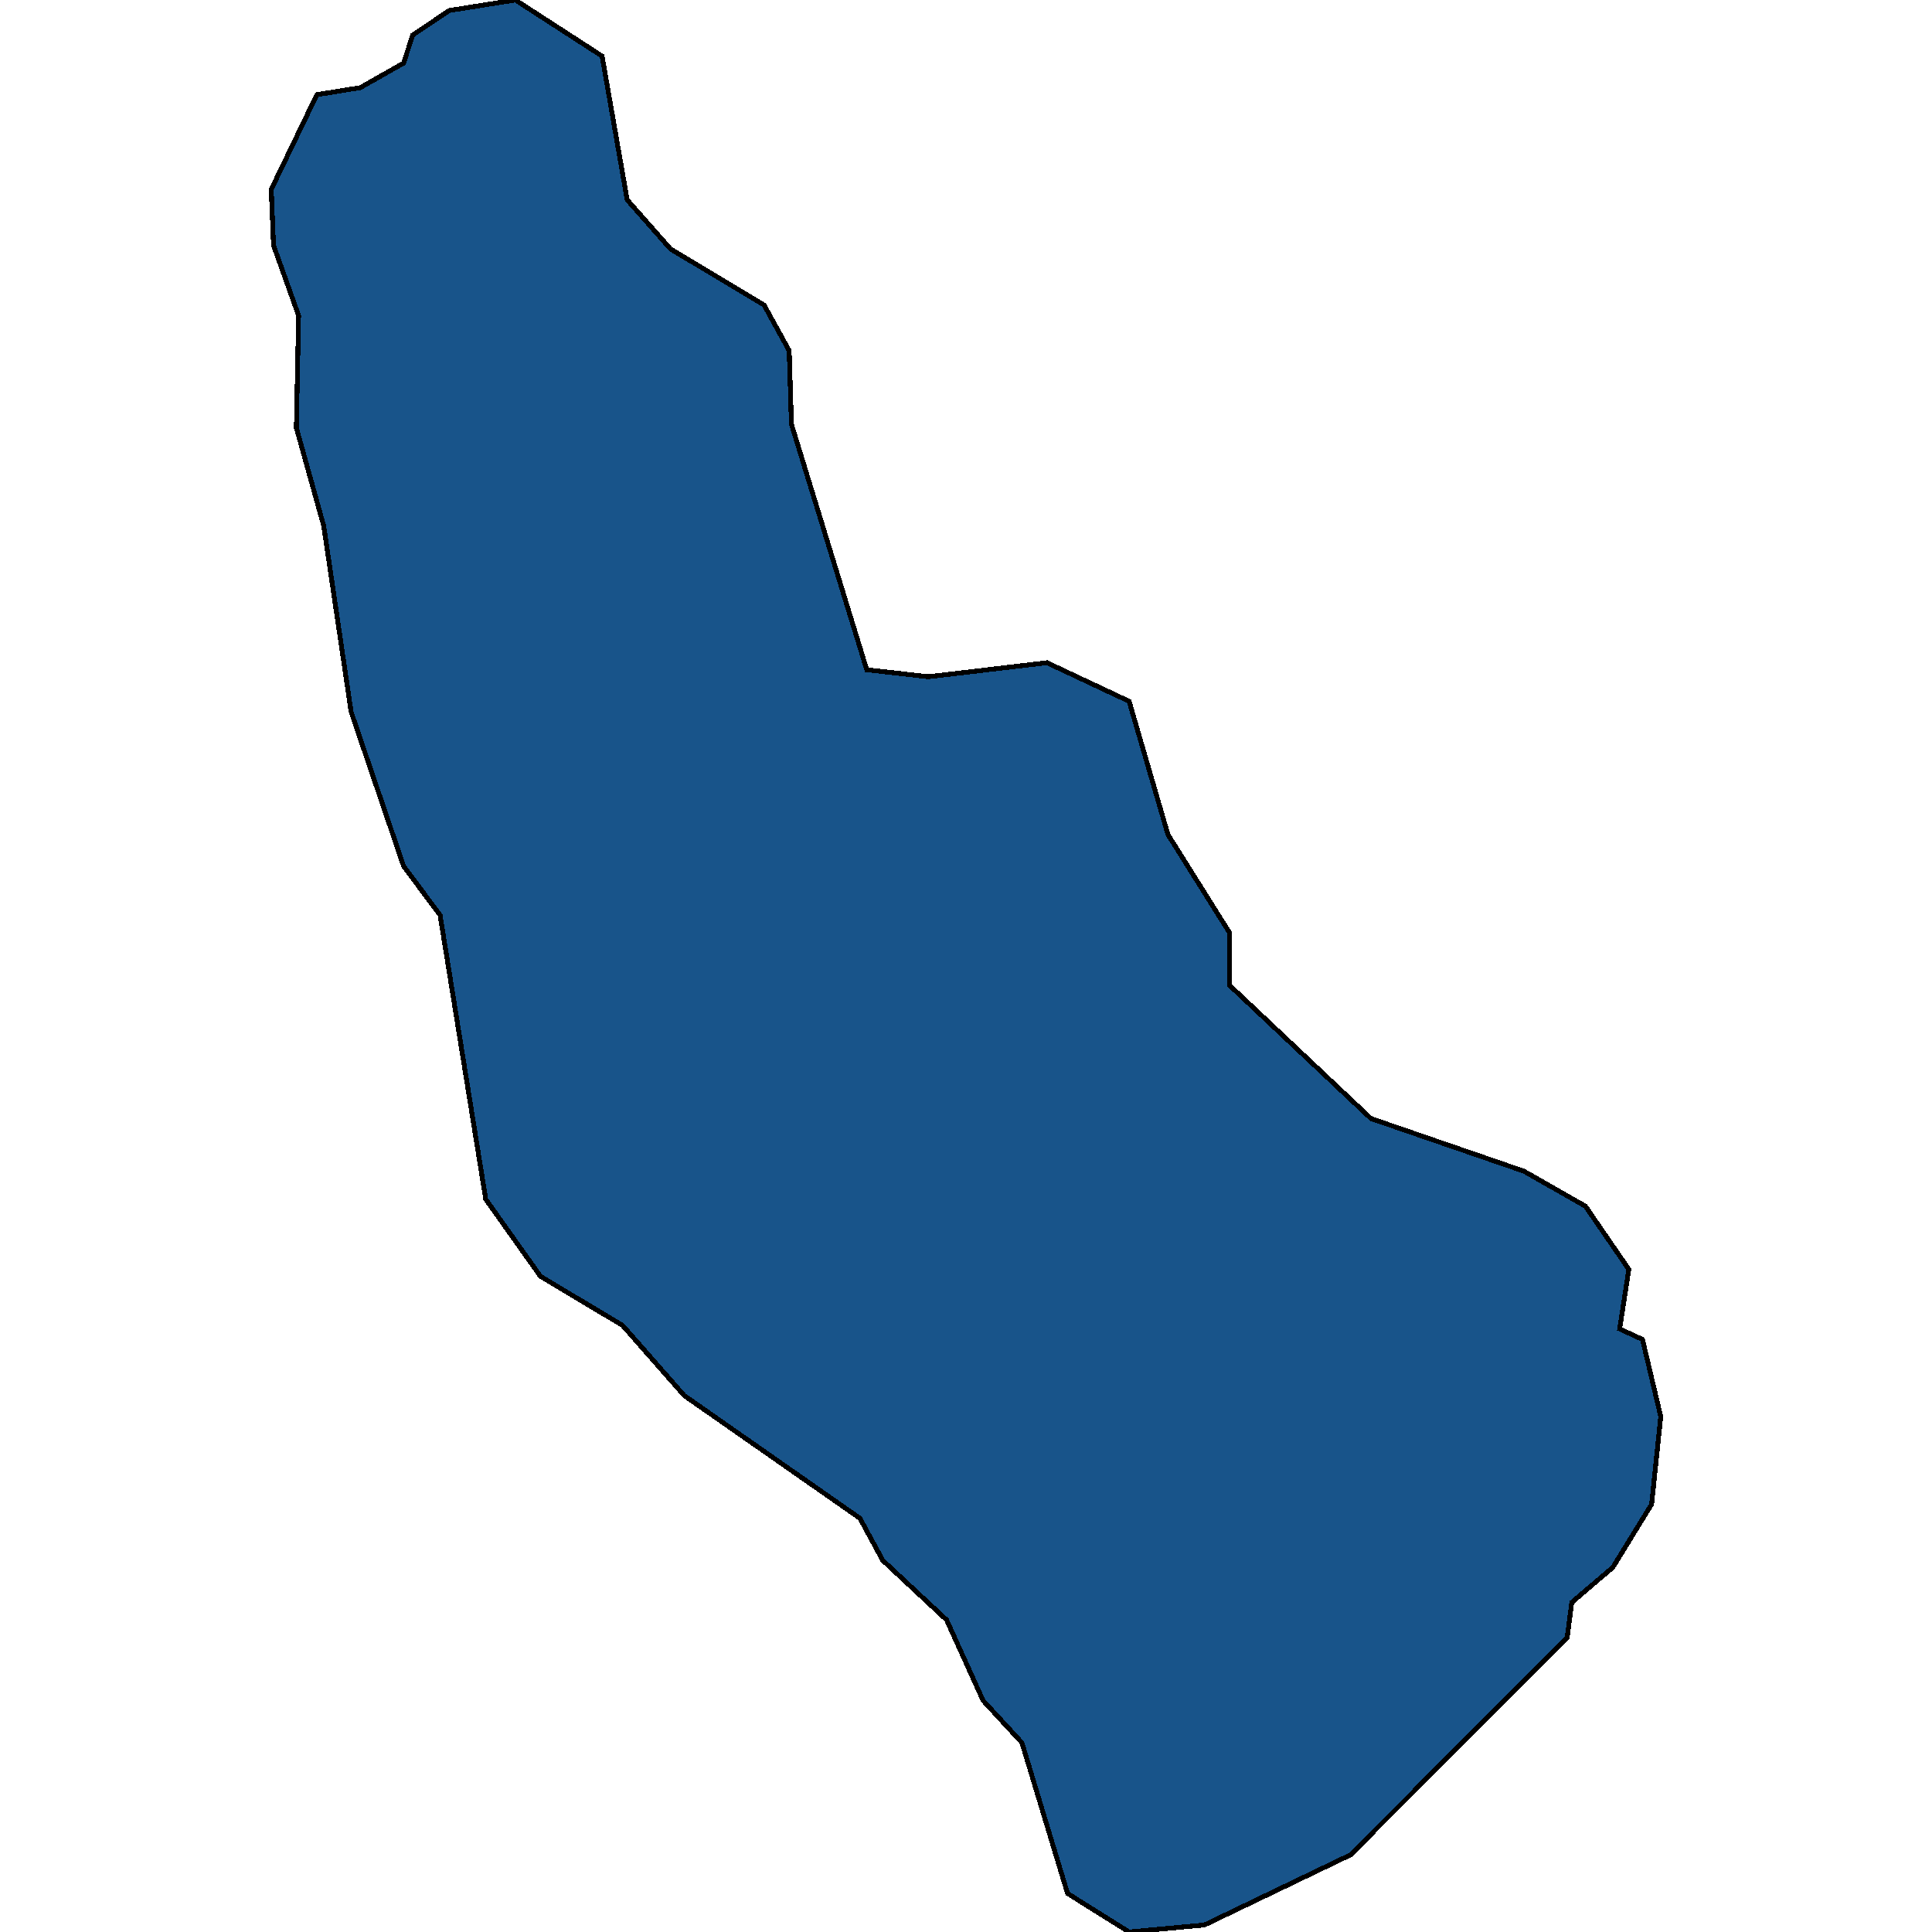 <svg xmlns="http://www.w3.org/2000/svg" width="400" height="400"><path style="stroke: black; fill: #18548a; shape-rendering: crispEdges; stroke-width: 1px;" d="M106.705,0L124.655,11.616L129.851,41.381L138.827,51.545L158.194,63.161L163.39,72.599L163.863,87.844L179.451,138.662L192.206,140.114L216.77,137.21L233.775,145.196L241.806,172.782L254.56,193.109L254.56,203.998L283.848,231.584L315.497,242.474L328.252,249.733L337.227,262.8L335.337,275.141L340.061,277.319L343.84,293.289L341.951,311.438L333.92,324.504L325.417,331.764L324.472,339.023L279.596,384.03L249.364,398.548L233.775,400L221.021,392.015L211.573,360.801L203.543,352.089L195.985,335.393L182.758,323.052L178.034,314.341L141.661,288.934L128.907,274.415L111.901,264.252L100.564,248.281L91.116,189.479L83.558,179.316L72.693,147.374L67.025,108.897L61.356,88.57L61.828,65.339L56.632,50.819L56.16,39.203L65.608,19.602L74.583,18.15L83.558,13.068L85.448,7.26L93.006,2.178Z"></path></svg>